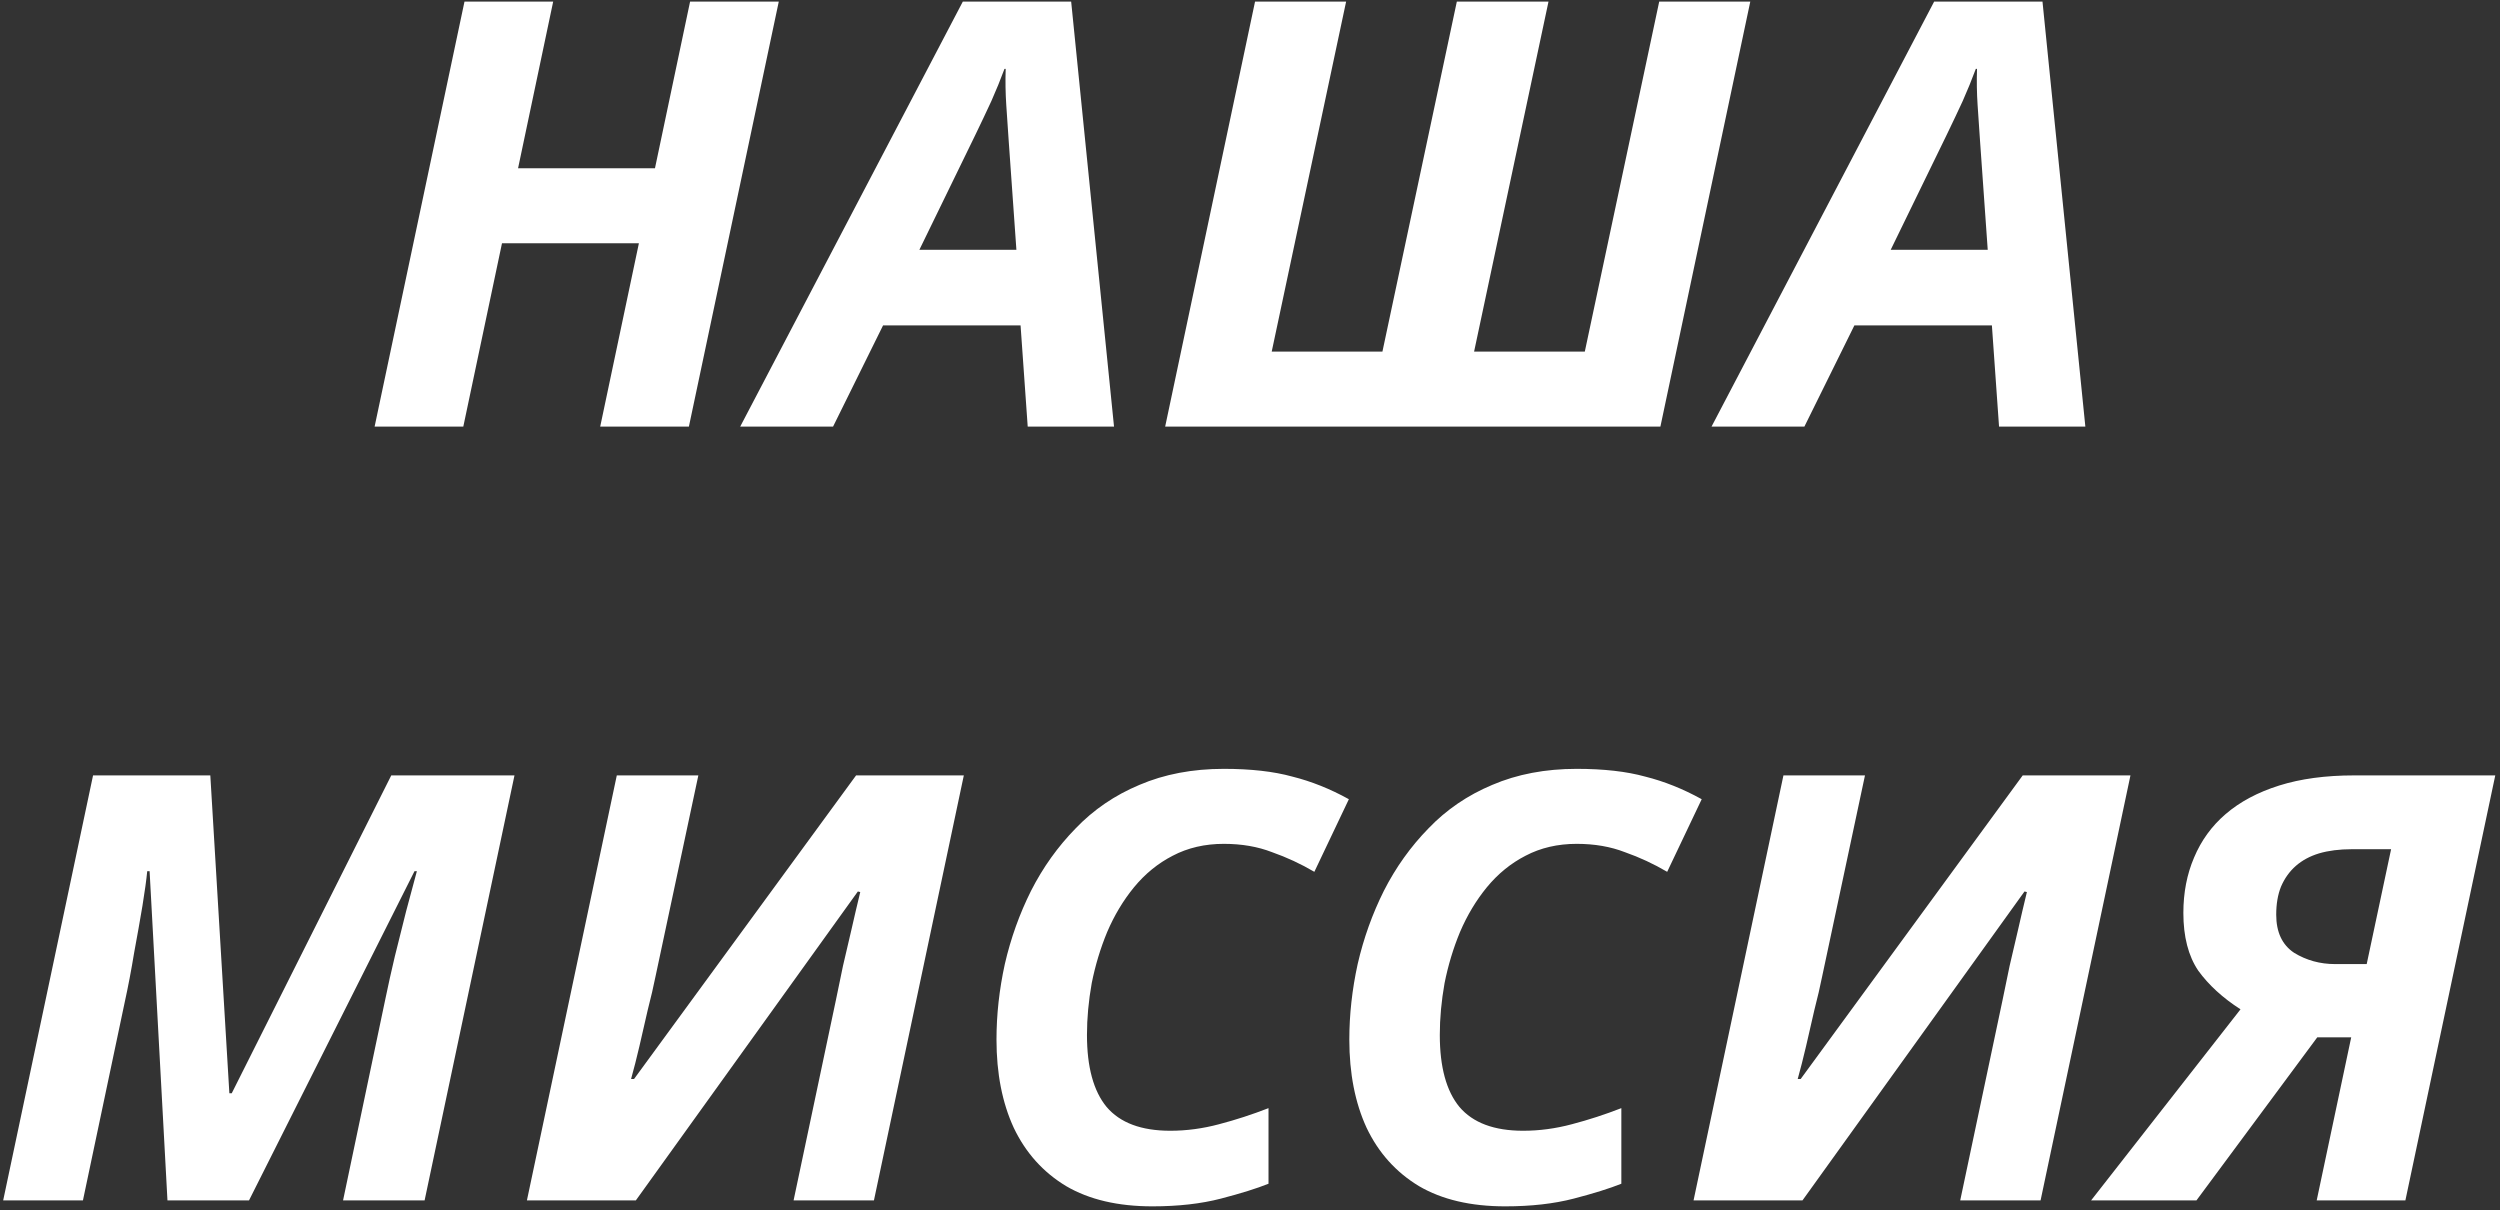 <?xml version="1.0" encoding="UTF-8"?> <svg xmlns="http://www.w3.org/2000/svg" width="252" height="122" viewBox="0 0 252 122" fill="none"><rect x="0" y="0" width="252" height="122" fill="#333333" stroke="none"/> <path d="M37.761 43L46.821 0.16H55.761L52.221 16.96H66.021L69.561 0.16H78.501L69.441 43H60.501L64.401 24.52H50.601L46.701 43H37.761ZM74.613 43L97.053 0.16H107.973L112.293 43H103.593L102.873 32.8H89.013L83.973 43H74.613ZM92.673 25.18H102.453L101.673 14.14C101.593 12.98 101.513 11.8 101.433 10.6C101.353 9.4 101.333 8.18 101.373 6.94H101.253C100.853 8.02 100.413 9.1 99.933 10.18C99.453 11.22 98.913 12.36 98.313 13.6L92.673 25.18ZM117.449 43L126.509 0.16H135.689L128.189 35.44H139.349L146.849 0.16H156.089L148.589 35.44H159.749L167.249 0.16H176.429L167.369 43H117.449ZM172.523 43L194.963 0.16H205.883L210.203 43H201.503L200.783 32.8H186.923L181.883 43H172.523ZM190.583 25.18H200.363L199.583 14.14C199.503 12.98 199.423 11.8 199.343 10.6C199.263 9.4 199.243 8.18 199.283 6.94H199.163C198.763 8.02 198.323 9.1 197.843 10.18C197.363 11.22 196.823 12.36 196.223 13.6L190.583 25.18ZM0.32 121L9.38 78.16H21.2L23.12 110.2H23.36L39.44 78.16H51.86L42.8 121H34.58L38.84 100.72C39.12 99.36 39.44 97.92 39.8 96.4C40.2 94.84 40.58 93.32 40.94 91.84C41.34 90.32 41.7 88.98 42.02 87.82H41.78L25.1 121H16.88L15.08 87.82H14.84C14.76 88.66 14.6 89.82 14.36 91.3C14.12 92.74 13.84 94.32 13.52 96.04C13.24 97.76 12.92 99.44 12.56 101.08L8.36 121H0.32ZM53.113 121L62.173 78.16H70.393L66.073 98.44C65.873 99.44 65.613 100.56 65.293 101.8C65.013 103.04 64.733 104.26 64.453 105.46C64.173 106.66 63.893 107.76 63.613 108.76H63.913L86.293 78.16H97.153L88.093 121H79.993L84.253 100.84C84.493 99.68 84.733 98.52 84.973 97.36C85.253 96.2 85.533 95 85.813 93.76C86.093 92.52 86.393 91.24 86.713 89.92L86.473 89.86L64.093 121H53.113ZM116.166 121.6C112.686 121.6 109.786 120.92 107.466 119.56C105.146 118.16 103.386 116.2 102.186 113.68C101.026 111.16 100.446 108.2 100.446 104.8C100.446 102.28 100.726 99.74 101.286 97.18C101.886 94.58 102.766 92.12 103.926 89.8C105.126 87.44 106.626 85.34 108.426 83.5C110.226 81.62 112.366 80.16 114.846 79.12C117.366 78.04 120.206 77.5 123.366 77.5C126.086 77.5 128.386 77.76 130.266 78.28C132.186 78.76 134.086 79.52 135.966 80.56L132.486 87.88C131.126 87.08 129.706 86.42 128.226 85.9C126.786 85.34 125.166 85.06 123.366 85.06C121.446 85.06 119.726 85.46 118.206 86.26C116.726 87.02 115.426 88.08 114.306 89.44C113.226 90.76 112.326 92.26 111.606 93.94C110.926 95.58 110.406 97.3 110.046 99.1C109.726 100.9 109.566 102.64 109.566 104.32C109.566 107.56 110.226 109.98 111.546 111.58C112.906 113.18 115.046 113.98 117.966 113.98C119.606 113.98 121.246 113.76 122.886 113.32C124.566 112.88 126.226 112.34 127.866 111.7V119.32C126.666 119.8 125.066 120.3 123.066 120.82C121.066 121.34 118.766 121.6 116.166 121.6ZM151.732 121.6C148.252 121.6 145.352 120.92 143.032 119.56C140.712 118.16 138.952 116.2 137.752 113.68C136.592 111.16 136.012 108.2 136.012 104.8C136.012 102.28 136.292 99.74 136.852 97.18C137.452 94.58 138.332 92.12 139.492 89.8C140.692 87.44 142.192 85.34 143.992 83.5C145.792 81.62 147.932 80.16 150.412 79.12C152.932 78.04 155.772 77.5 158.932 77.5C161.652 77.5 163.952 77.76 165.832 78.28C167.752 78.76 169.652 79.52 171.532 80.56L168.052 87.88C166.692 87.08 165.272 86.42 163.792 85.9C162.352 85.34 160.732 85.06 158.932 85.06C157.012 85.06 155.292 85.46 153.772 86.26C152.292 87.02 150.992 88.08 149.872 89.44C148.792 90.76 147.892 92.26 147.172 93.94C146.492 95.58 145.972 97.3 145.612 99.1C145.292 100.9 145.132 102.64 145.132 104.32C145.132 107.56 145.792 109.98 147.112 111.58C148.472 113.18 150.612 113.98 153.532 113.98C155.172 113.98 156.812 113.76 158.452 113.32C160.132 112.88 161.792 112.34 163.432 111.7V119.32C162.232 119.8 160.632 120.3 158.632 120.82C156.632 121.34 154.332 121.6 151.732 121.6ZM170.71 121L179.77 78.16H187.99L183.67 98.44C183.47 99.44 183.21 100.56 182.89 101.8C182.61 103.04 182.33 104.26 182.05 105.46C181.77 106.66 181.49 107.76 181.21 108.76H181.51L203.89 78.16H214.75L205.69 121H197.59L201.85 100.84C202.09 99.68 202.33 98.52 202.57 97.36C202.85 96.2 203.13 95 203.41 93.76C203.69 92.52 203.99 91.24 204.31 89.92L204.07 89.86L181.69 121H170.71ZM225.843 101.74C224.043 100.58 222.623 99.28 221.583 97.84C220.583 96.36 220.083 94.42 220.083 92.02C220.083 89.98 220.443 88.12 221.163 86.44C221.883 84.72 222.943 83.26 224.343 82.06C225.783 80.82 227.583 79.86 229.743 79.18C231.903 78.5 234.423 78.16 237.303 78.16H251.523L242.463 121H233.523L237.003 104.56H233.583L221.403 121H210.783L225.843 101.74ZM235.383 97.18H238.563L241.023 85.6H237.063C235.823 85.6 234.723 85.74 233.763 86.02C232.843 86.3 232.063 86.72 231.423 87.28C230.783 87.84 230.283 88.54 229.923 89.38C229.603 90.18 229.443 91.12 229.443 92.2C229.443 93.96 230.043 95.24 231.243 96.04C232.483 96.8 233.863 97.18 235.383 97.18Z" fill="white"></path> </svg> 
